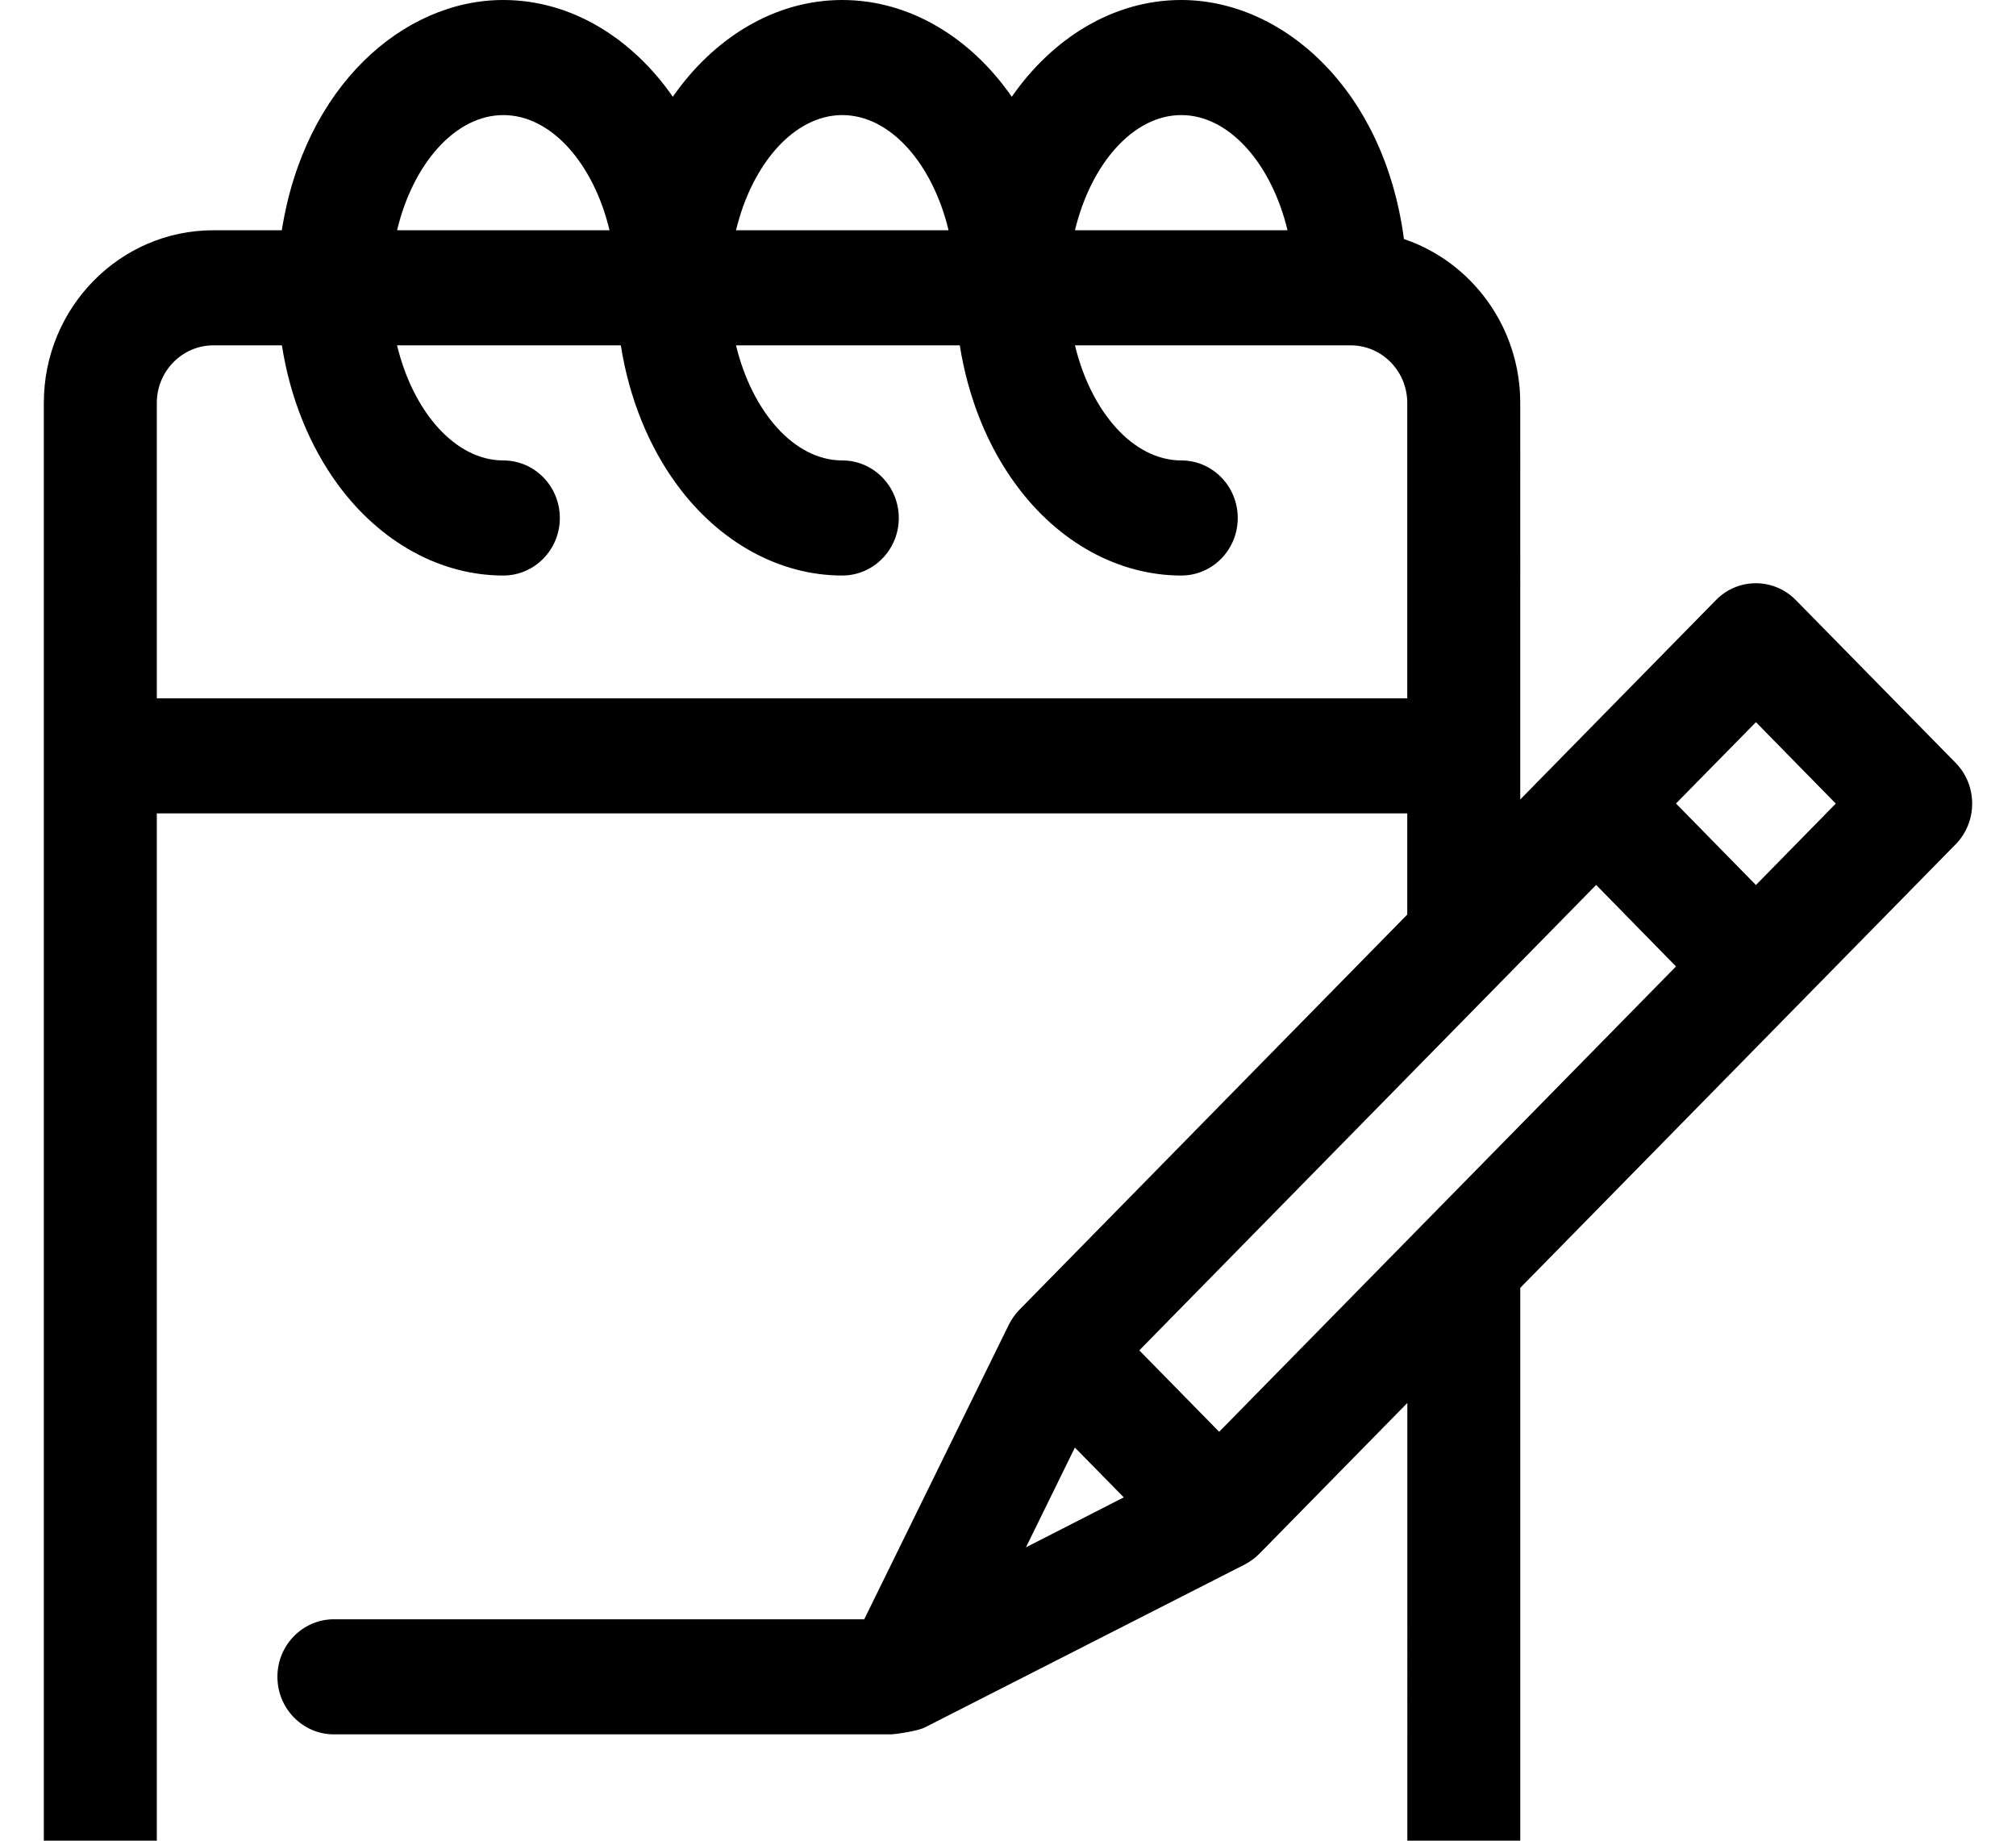 <svg xmlns="http://www.w3.org/2000/svg" width="23" height="21" viewBox="0 0 23 21">
    <g fill="none" fill-rule="evenodd">
        <g fill="#000" fill-rule="nonzero">
            <g>
                <g>
                    <g>
                        <path d="M.645 22.413h15.554c.356 0 .645-.293.645-.656v-7.064l4.967-5.06c.252-.257.252-.673 0-.93l-1.823-1.857c-.252-.256-.66-.256-.911 0l-2.233 2.275V4.597c0-.87-.557-1.61-1.327-1.87C15.292 1.022 14.137 0 12.977 0c-.778 0-1.471.438-1.934 1.104C10.58.436 9.885 0 9.109 0c-.777 0-1.47.438-1.933 1.104C6.712.436 6.018 0 5.242 0 4.1 0 2.974.986 2.715 2.627h-.781C.867 2.627 0 3.51 0 4.597v17.16c0 .363.289.656.645.656zm11.118-5.898l.558.568-1.116.57.558-1.138zm1.646-.18l-.911-.929 5.212-5.31.911.93-5.212 5.309zm6.124-8.096l.911.929-.911.929-.912-.93.912-.928zm-8.402 6.703c-.05.05-.093.114-.121.17l-1.65 3.362H3.31c-.356 0-.645.294-.645.656 0 .363.289.657.645.657h6.353c.038 0 .3-.034.39-.08l3.65-1.859c.054-.028.115-.072.163-.12l1.69-1.722V21.1H1.289V9.28h14.266v1.154l-4.424 4.508zm1.846-13.629c.548 0 1.03.557 1.212 1.314h-2.425c.182-.757.664-1.314 1.213-1.314zm-3.868 0c.55 0 1.031.557 1.213 1.314H7.897c.182-.757.664-1.314 1.212-1.314zm-3.867 0c.55 0 1.031.557 1.212 1.314H4.03c.181-.757.663-1.314 1.212-1.314zM1.934 3.94h.782c.093.595.314 1.147.643 1.594.483.656 1.17 1.032 1.883 1.032.356 0 .645-.294.645-.656 0-.363-.289-.657-.645-.657-.549 0-1.03-.557-1.212-1.313h2.553c.093.595.314 1.147.643 1.594.483.656 1.17 1.032 1.883 1.032.356 0 .645-.294.645-.656 0-.363-.289-.657-.645-.657-.548 0-1.03-.557-1.212-1.313h2.553c.094.595.314 1.147.644 1.594.482.656 1.169 1.032 1.883 1.032.356 0 .644-.294.644-.656 0-.363-.288-.657-.644-.657-.55 0-1.031-.557-1.213-1.313h3.146c.356 0 .645.295.645.657v3.37H1.289v-3.37c0-.362.29-.657.645-.657z" transform="translate(-15 -2929) translate(-1.5 2926) translate(17) translate(0 3)"/>
                    </g>
                </g>
            </g>
        </g>
    </g>
</svg>

